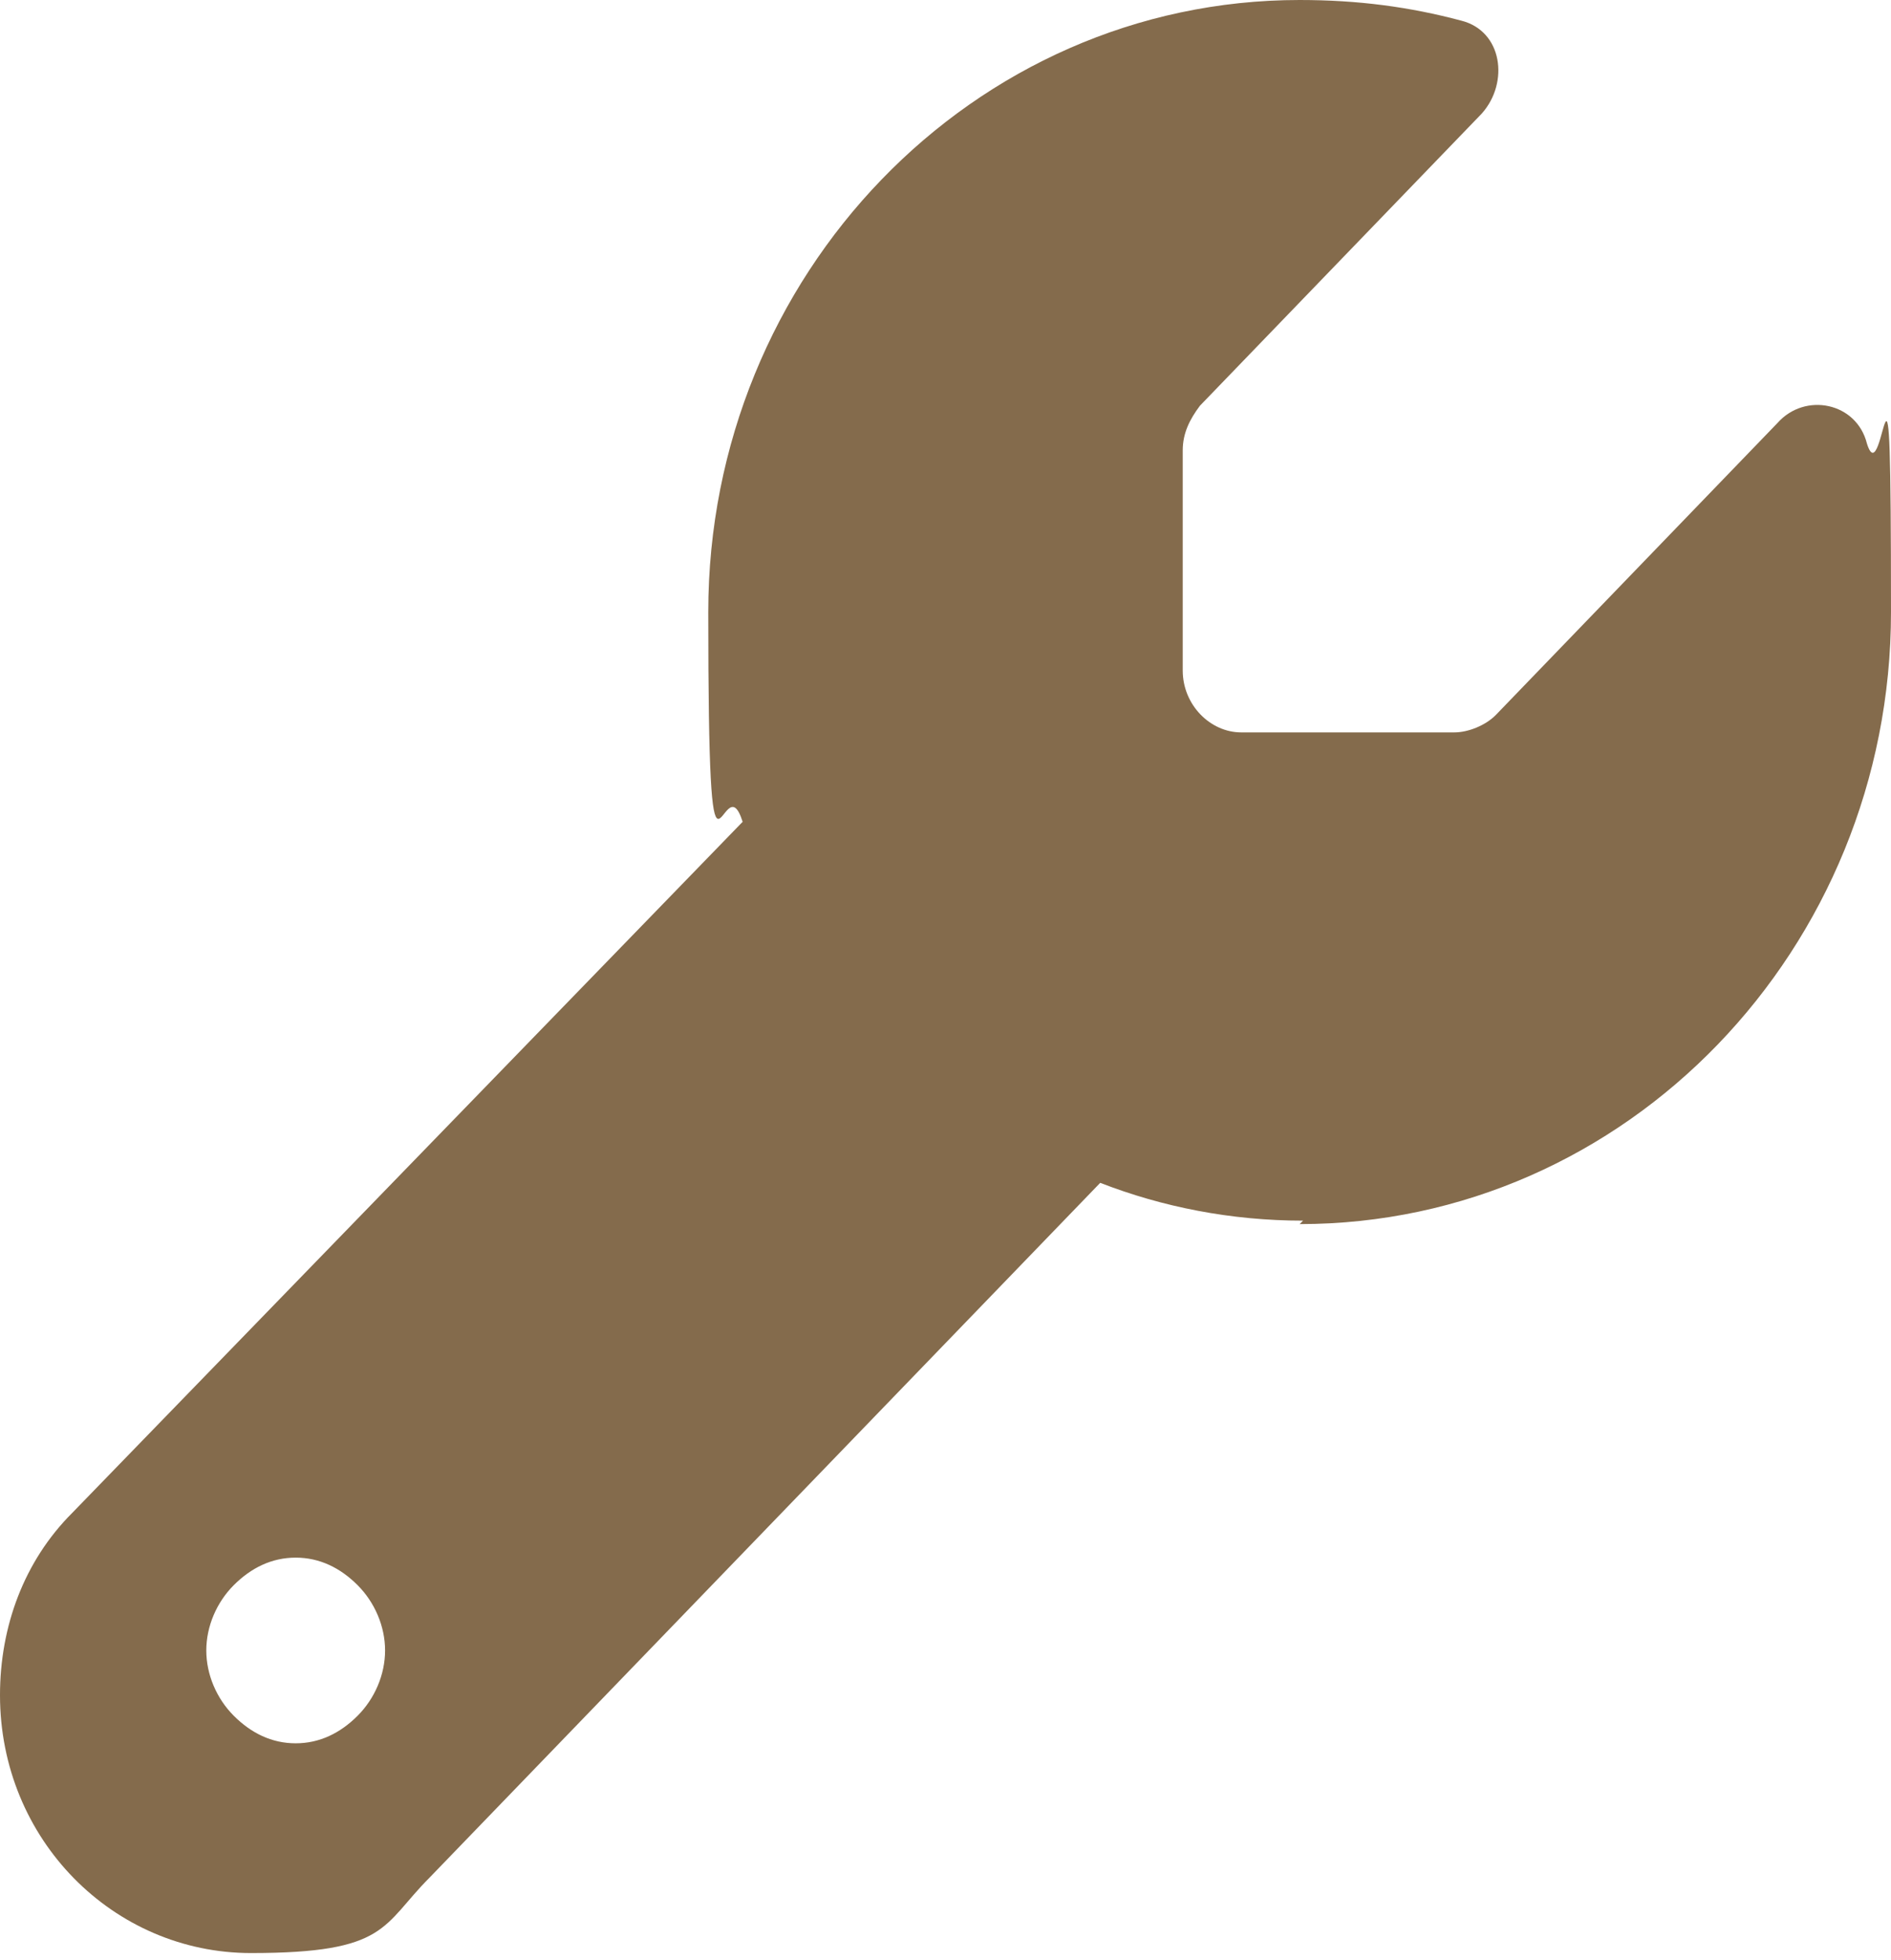 <?xml version="1.0" encoding="UTF-8"?>
<svg xmlns="http://www.w3.org/2000/svg" version="1.1" xmlns:xlink="http://www.w3.org/1999/xlink" viewBox="0 0 55 57">
  <defs>
    <style>
      .cls-1 {
        fill: none;
      }

      .cls-2 {
        fill: #846b4c;
      }

      .cls-3 {
        clip-path: url(#clippath);
      }
    </style>
    <clipPath id="clippath">
      <rect class="cls-1" y="0" width="55" height="56.9"/>
    </clipPath>
  </defs>
  <!-- Generator: Adobe Illustrator 28.6.0, SVG Export Plug-In . SVG Version: 1.2.0 Build 709)  -->
  <g>
    <g id="_レイヤー_1" data-name="レイヤー_1">
      <g class="cls-3">
        <path class="cls-2" d="M37.8,35.6c9.5,0,17.2-8,17.2-17.8s-.2-3.3-.7-4.9c-.3-1.2-1.8-1.5-2.6-.6l-8.2,8.5c-.3.3-.8.5-1.2.5h-6.2c-.9,0-1.7-.8-1.7-1.8v-6.4c0-.5.2-.9.5-1.3l8.2-8.5c.8-.9.6-2.4-.6-2.7C41,.2,39.5,0,37.8,0,28.3,0,20.6,8,20.6,17.8s.4,4.2,1,6.1L2.1,44c-1.4,1.4-2.1,3.3-2.1,5.3,0,4.2,3.3,7.5,7.3,7.5s3.8-.8,5.2-2.2l19.5-20.2c1.8.7,3.8,1.1,5.9,1.1ZM8.6,45.3c.7,0,1.3.3,1.8.8.5.5.8,1.2.8,1.9s-.3,1.4-.8,1.9c-.5.5-1.1.8-1.8.8s-1.3-.3-1.8-.8c-.5-.5-.8-1.2-.8-1.9s.3-1.4.8-1.9c.5-.5,1.1-.8,1.8-.8Z"/>
      </g>
    </g>
  </g>
</svg>
